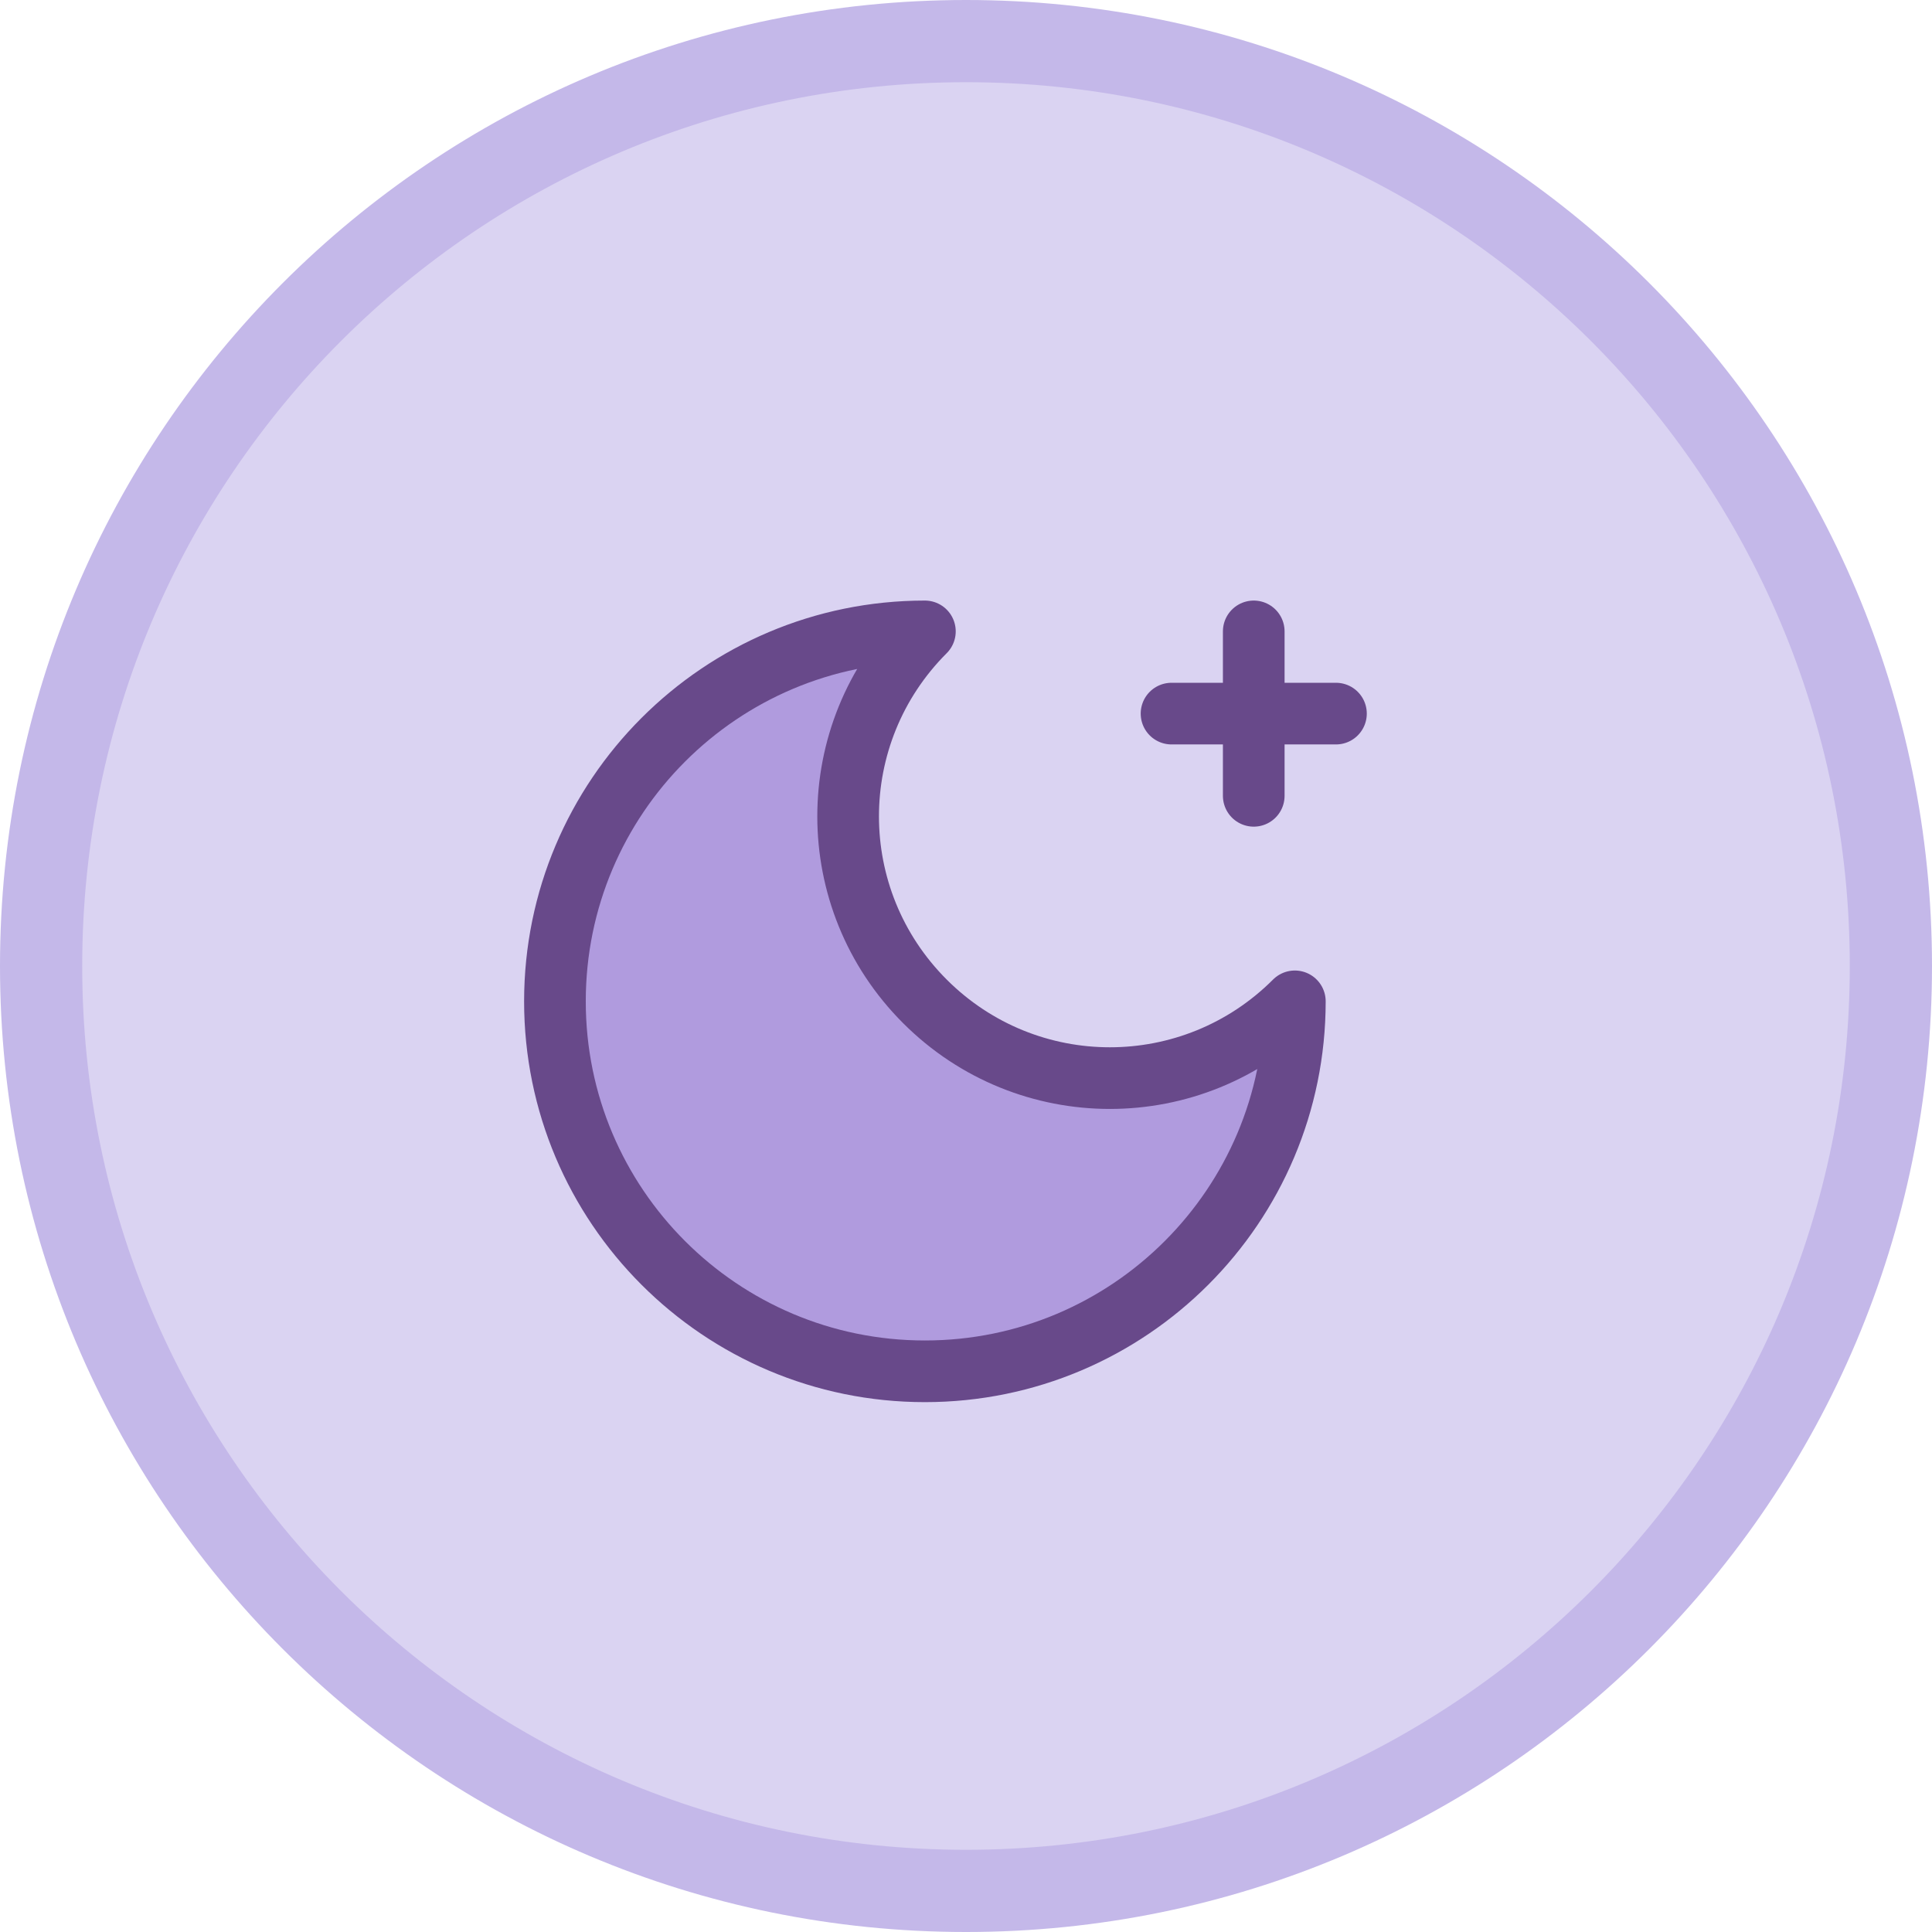 <?xml version="1.0" encoding="UTF-8"?>
<svg id="Layer_1" data-name="Layer 1" xmlns="http://www.w3.org/2000/svg" viewBox="0 0 47 47">
  <defs>
    <style>
      .cls-1 {
        fill: #b09bde;
      }

      .cls-1, .cls-2 {
        stroke: #68498a;
        stroke-width: 1.5px;
      }

      .cls-1, .cls-2, .cls-3 {
        stroke-linecap: round;
        stroke-linejoin: round;
      }

      .cls-2 {
        fill: none;
      }

      .cls-3 {
        fill: #dad3f2;
        stroke: #c4b8e9;
        stroke-width: 2px;
      }
    </style>
  </defs>
  <path class="cls-3" d="m23.5,1h0c12.43,0,22.5,10.07,22.5,22.5h0c0,12.43-10.07,22.5-22.5,22.5h0c-12.43,0-22.5-10.07-22.5-22.5h0C1,11.07,11.07,1,23.5,1Z"/>
  <path class="cls-1" d="m22.5,15.36c-2.49,2.49-2.49,6.51,0,9s6.51,2.49,9,0c0,4.97-4.03,9-9,9s-9-4.03-9-9,4.03-9,9-9"/>
  <path class="cls-2" d="m30.5,15.36v4"/>
  <path class="cls-2" d="m32.5,17.36h-4"/>
</svg>